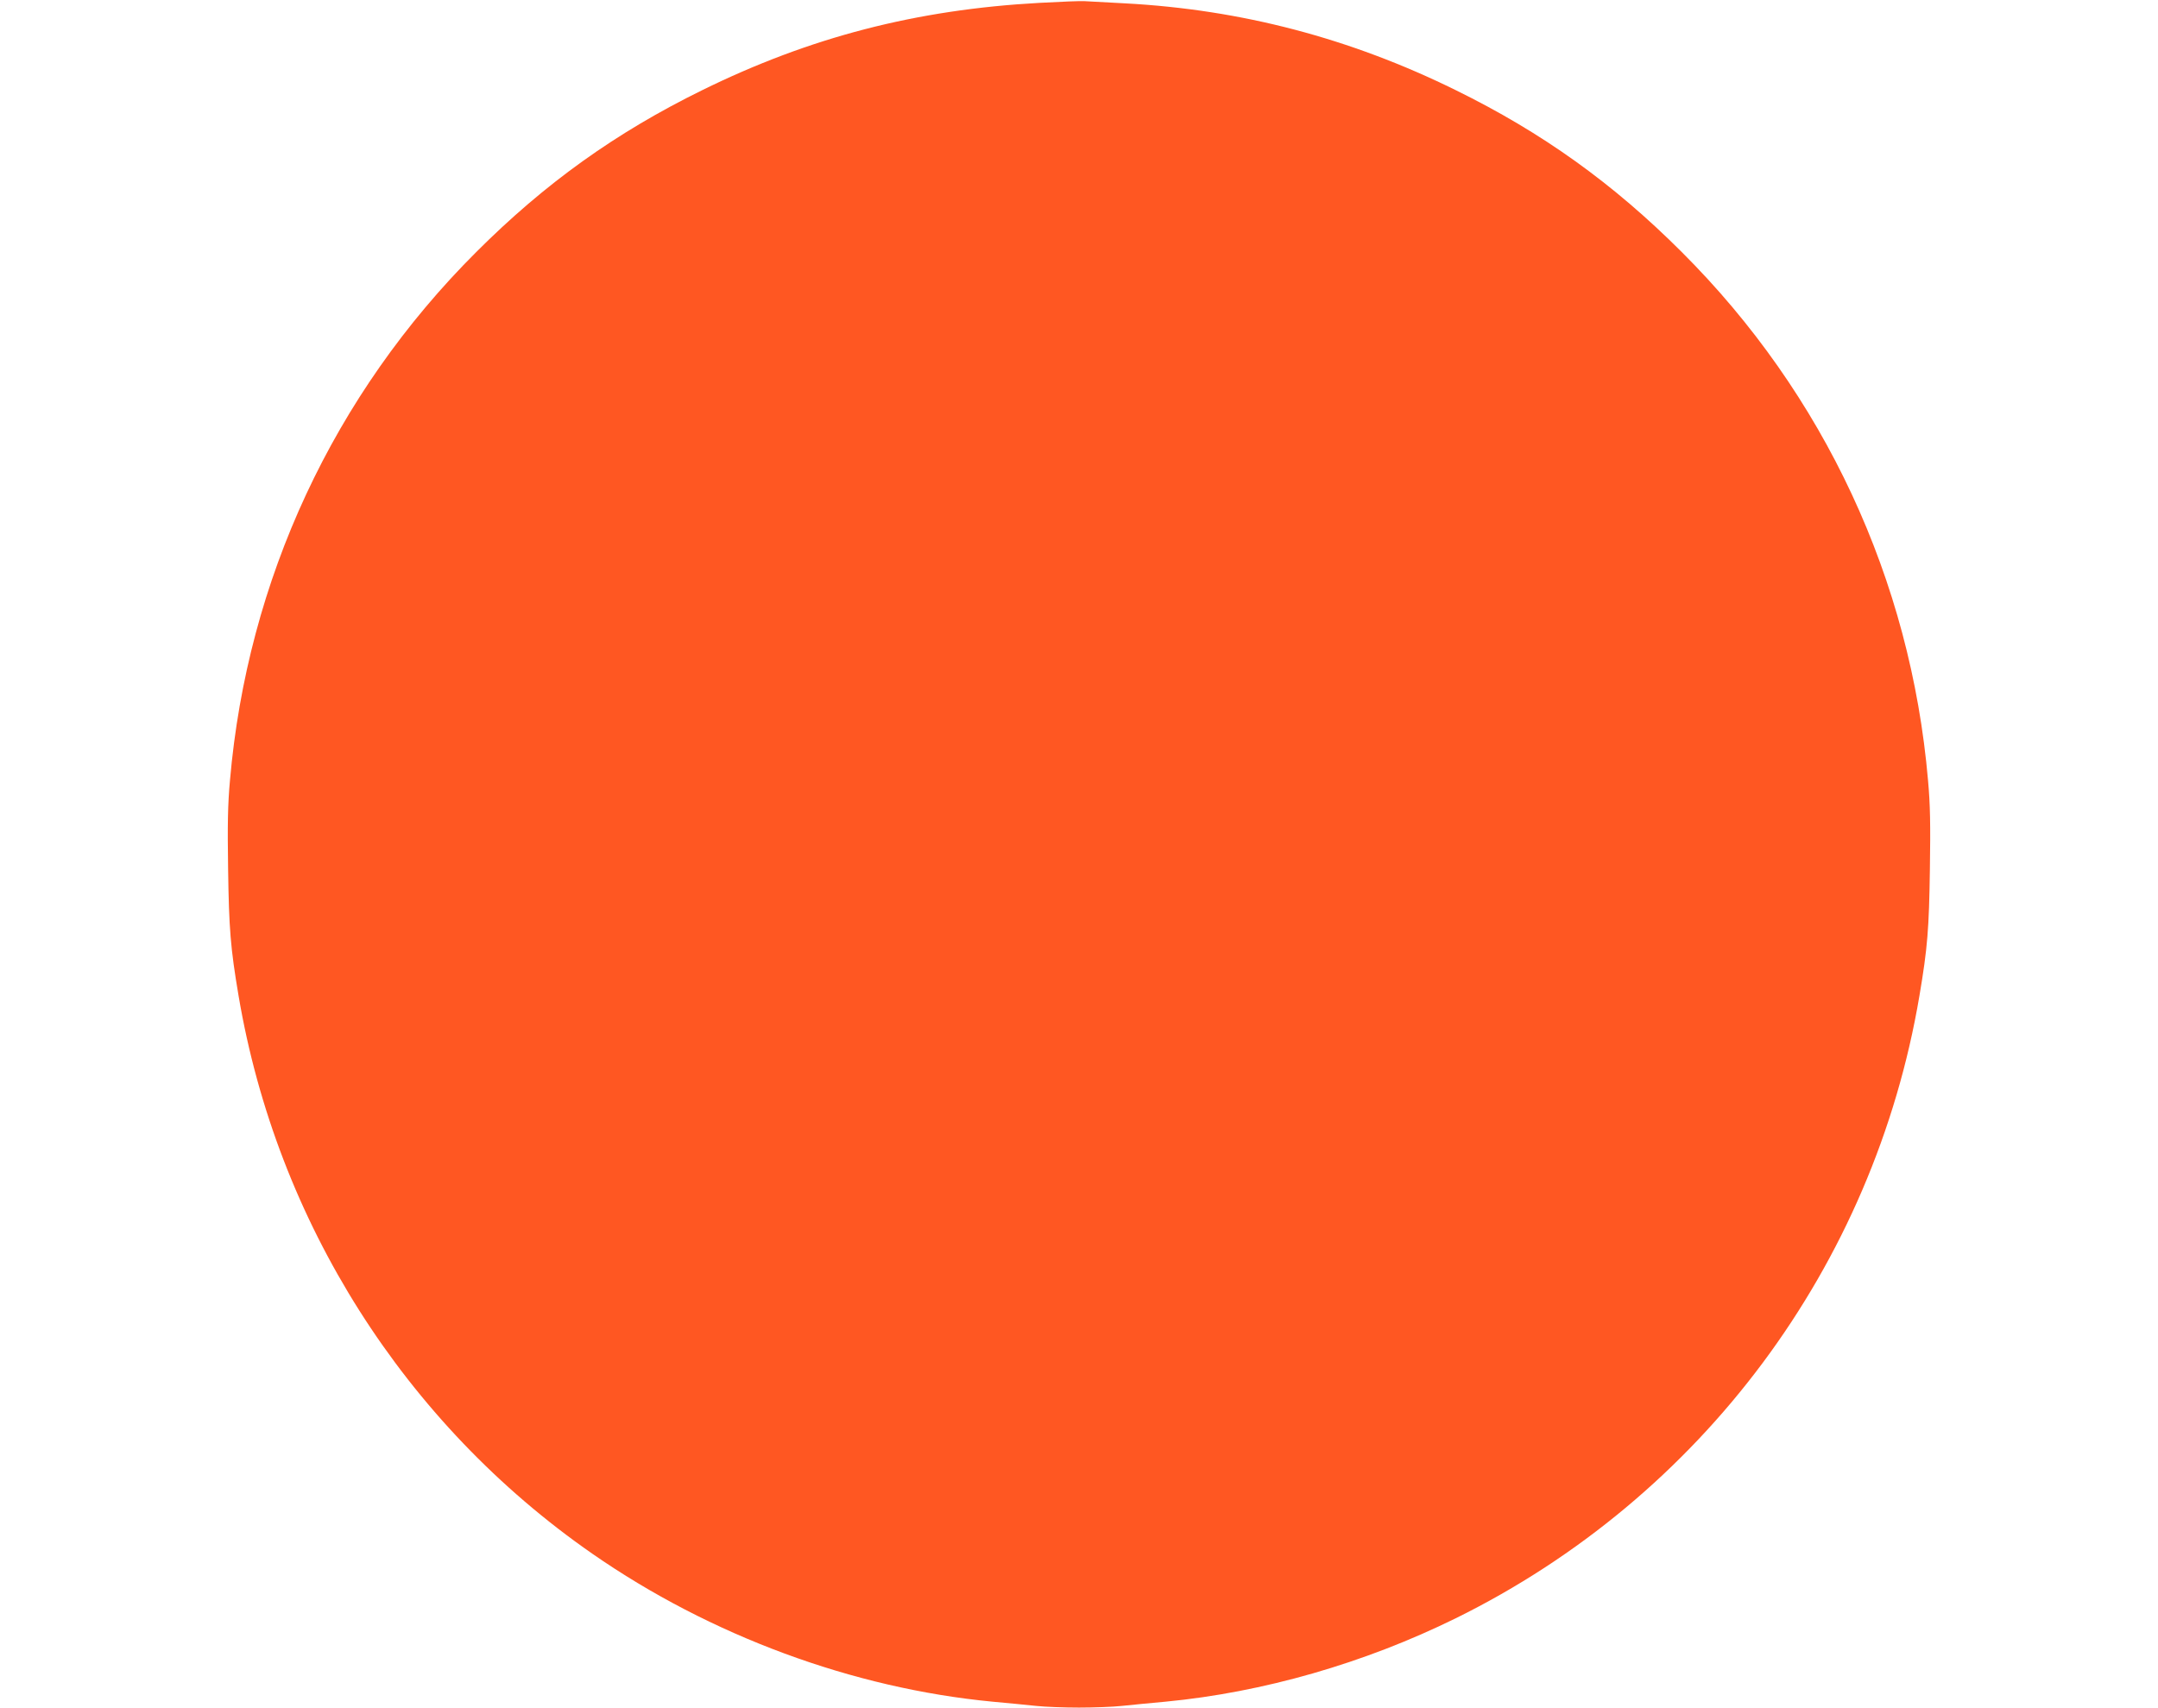 <?xml version="1.0" standalone="no"?>
<!DOCTYPE svg PUBLIC "-//W3C//DTD SVG 20010904//EN"
 "http://www.w3.org/TR/2001/REC-SVG-20010904/DTD/svg10.dtd">
<svg version="1.0" xmlns="http://www.w3.org/2000/svg"
 width="1280pt" height="1013pt" viewBox="0 0 1280 1013"
 preserveAspectRatio="xMidYMid meet">
<g transform="translate(0,1013) scale(0.1,-0.1)"
fill="#ff5722" stroke="none">
<path d="M6165 10113 c-731 -40 -1362 -204 -2000 -518 -513 -252 -933 -553
-1340 -960 -845 -843 -1358 -1944 -1461 -3135 -13 -143 -15 -262 -11 -525 5
-353 14 -469 62 -752 227 -1341 984 -2536 2098 -3310 701 -487 1547 -799 2374
-878 87 -8 203 -19 258 -25 55 -6 170 -10 255 -10 85 0 200 4 255 10 55 6 171
17 258 25 578 55 1180 228 1722 495 1458 719 2479 2089 2750 3693 48 283 57
399 62 752 4 263 2 382 -11 525 -103 1191 -616 2292 -1461 3135 -407 407 -827
708 -1340 960 -627 309 -1273 478 -1960 515 -110 6 -218 12 -240 13 -22 2
-143 -3 -270 -10z"/>
</g>
</svg>
